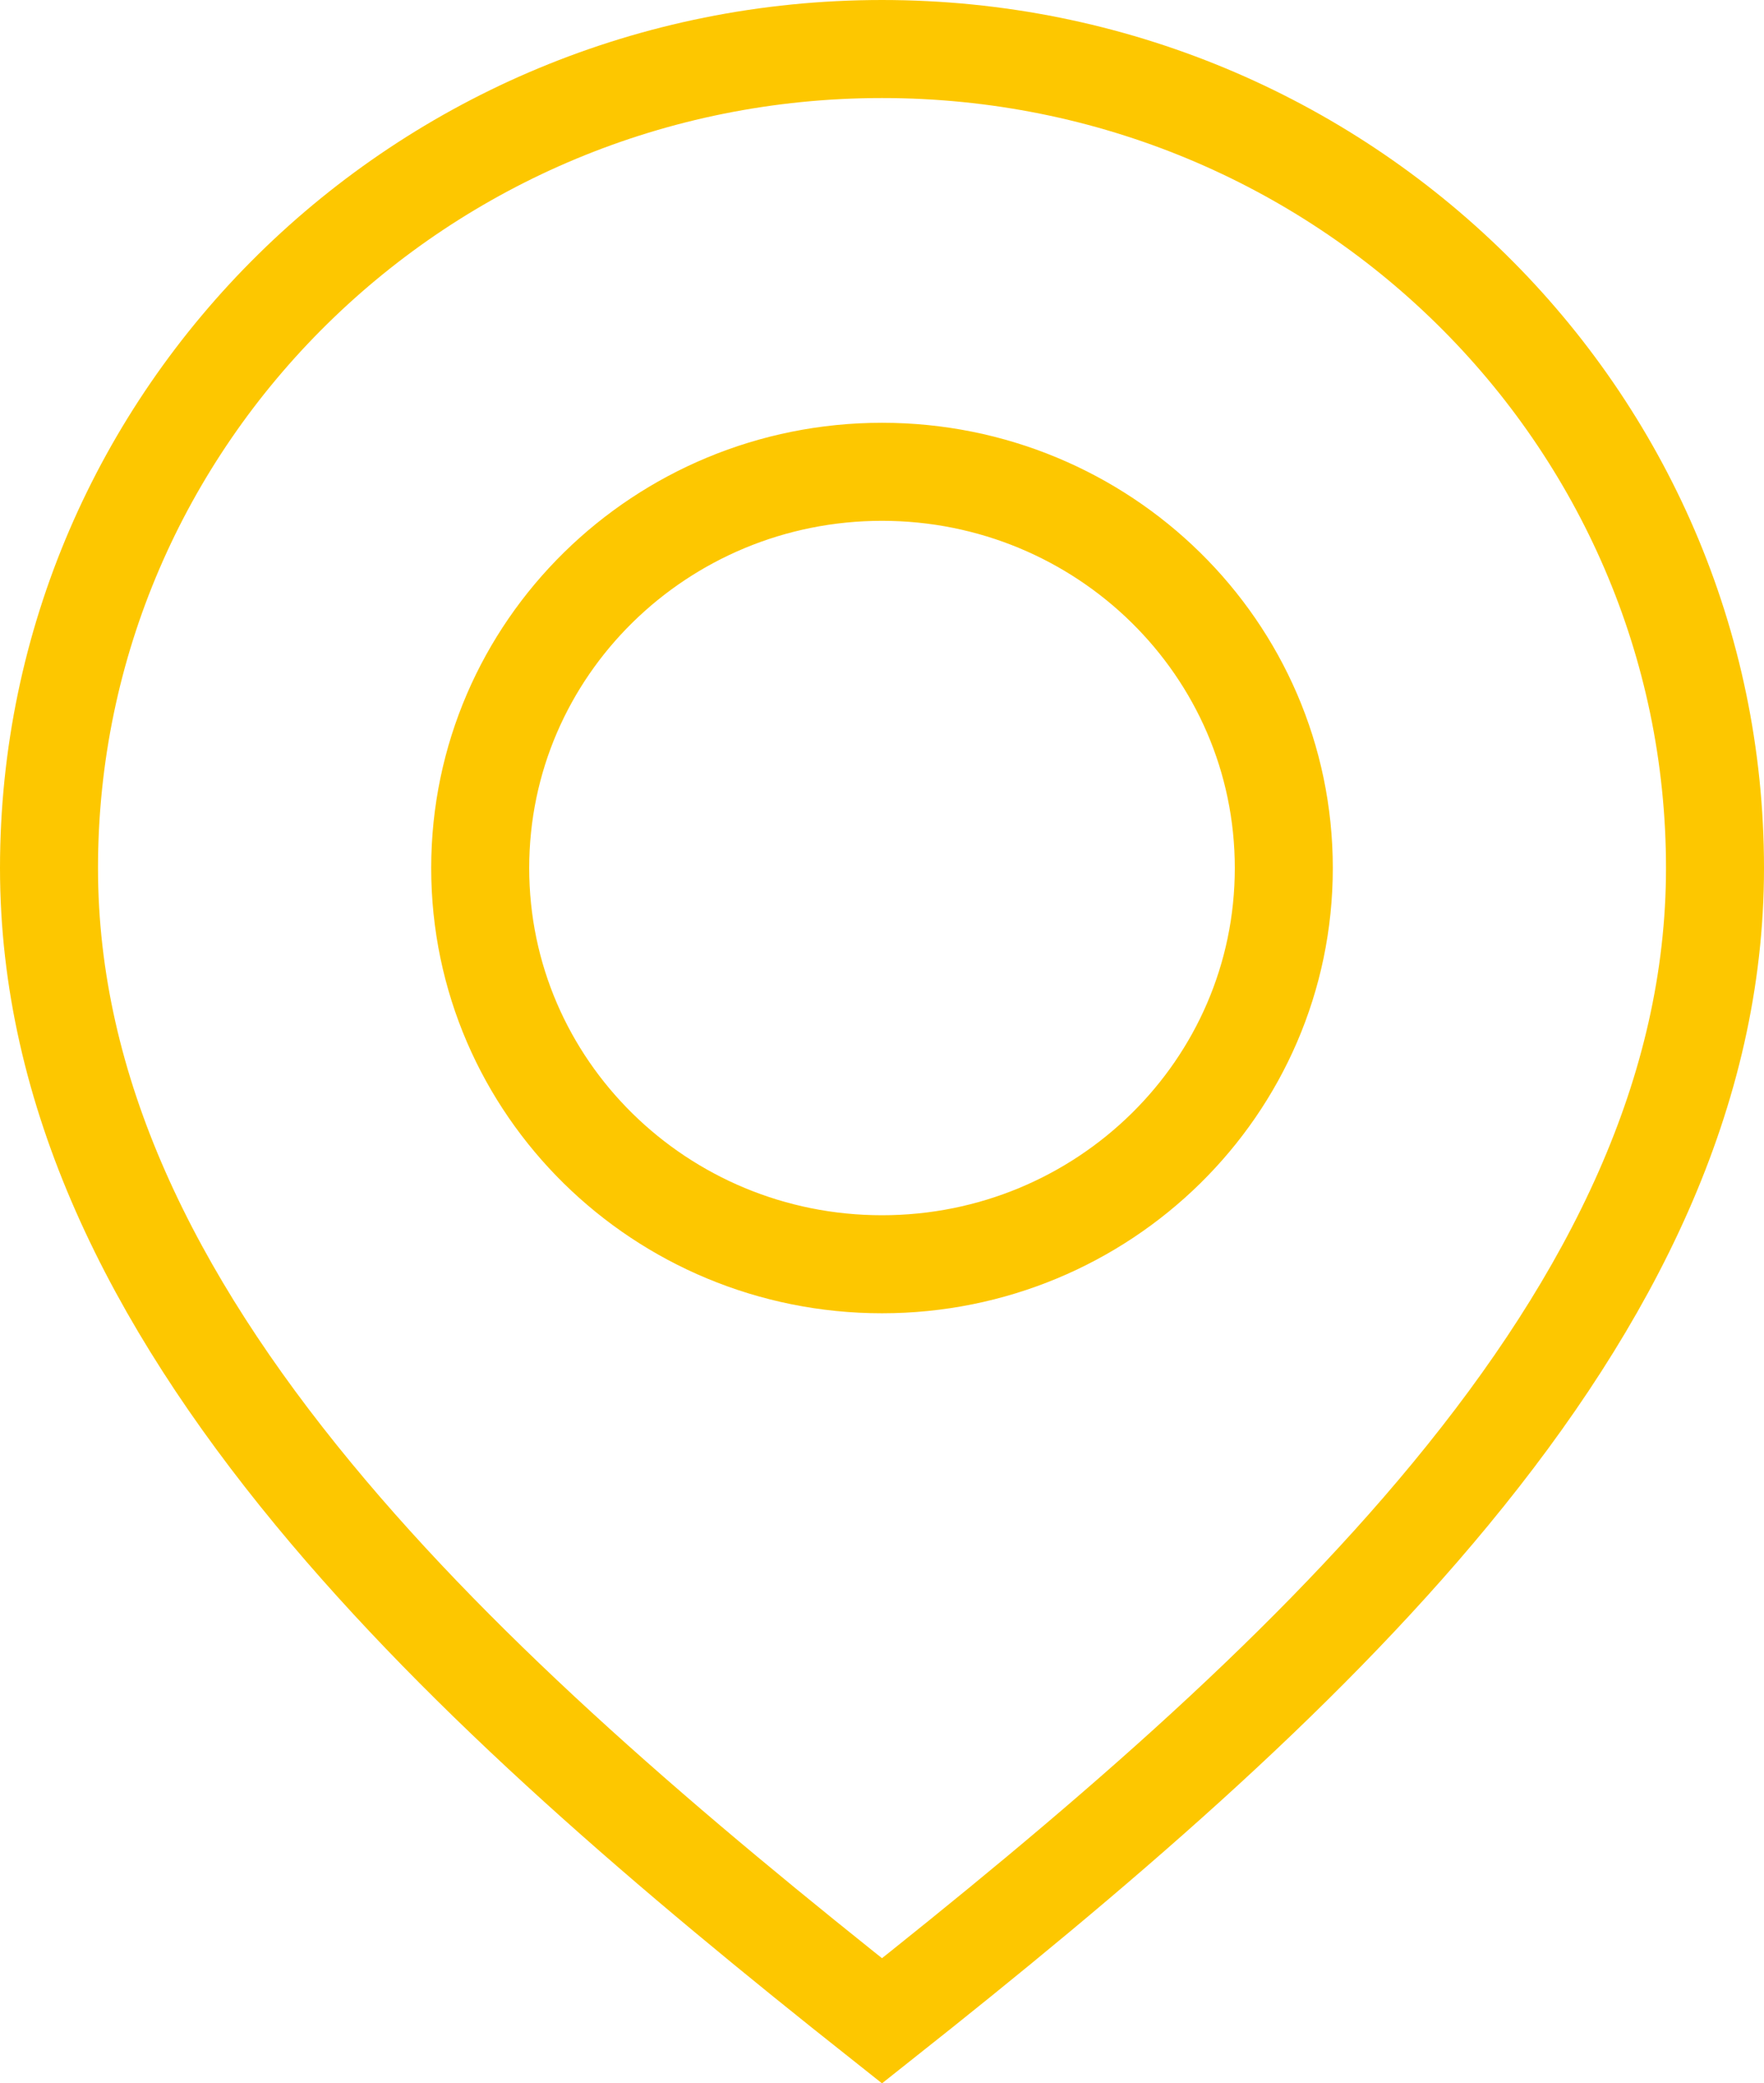 <?xml version="1.0" encoding="UTF-8"?> <svg xmlns="http://www.w3.org/2000/svg" width="72" height="85" viewBox="0 0 72 85" fill="none"><path d="M2 35.417C2 16.992 17.192 2 36 2C54.809 2 70 16.992 70 35.417C70 44.551 65.802 52.966 59.207 60.958C52.91 68.59 44.566 75.669 36 82.452C27.434 75.669 19.09 68.59 12.793 60.958C6.198 52.966 2 44.551 2 35.417ZM19.6 35.417C19.6 44.376 26.974 51.583 36 51.583C45.026 51.583 52.4 44.376 52.4 35.417C52.4 26.457 45.026 19.25 36 19.25C26.974 19.25 19.6 26.457 19.6 35.417Z" stroke="#FDC700" stroke-width="4"></path></svg> 